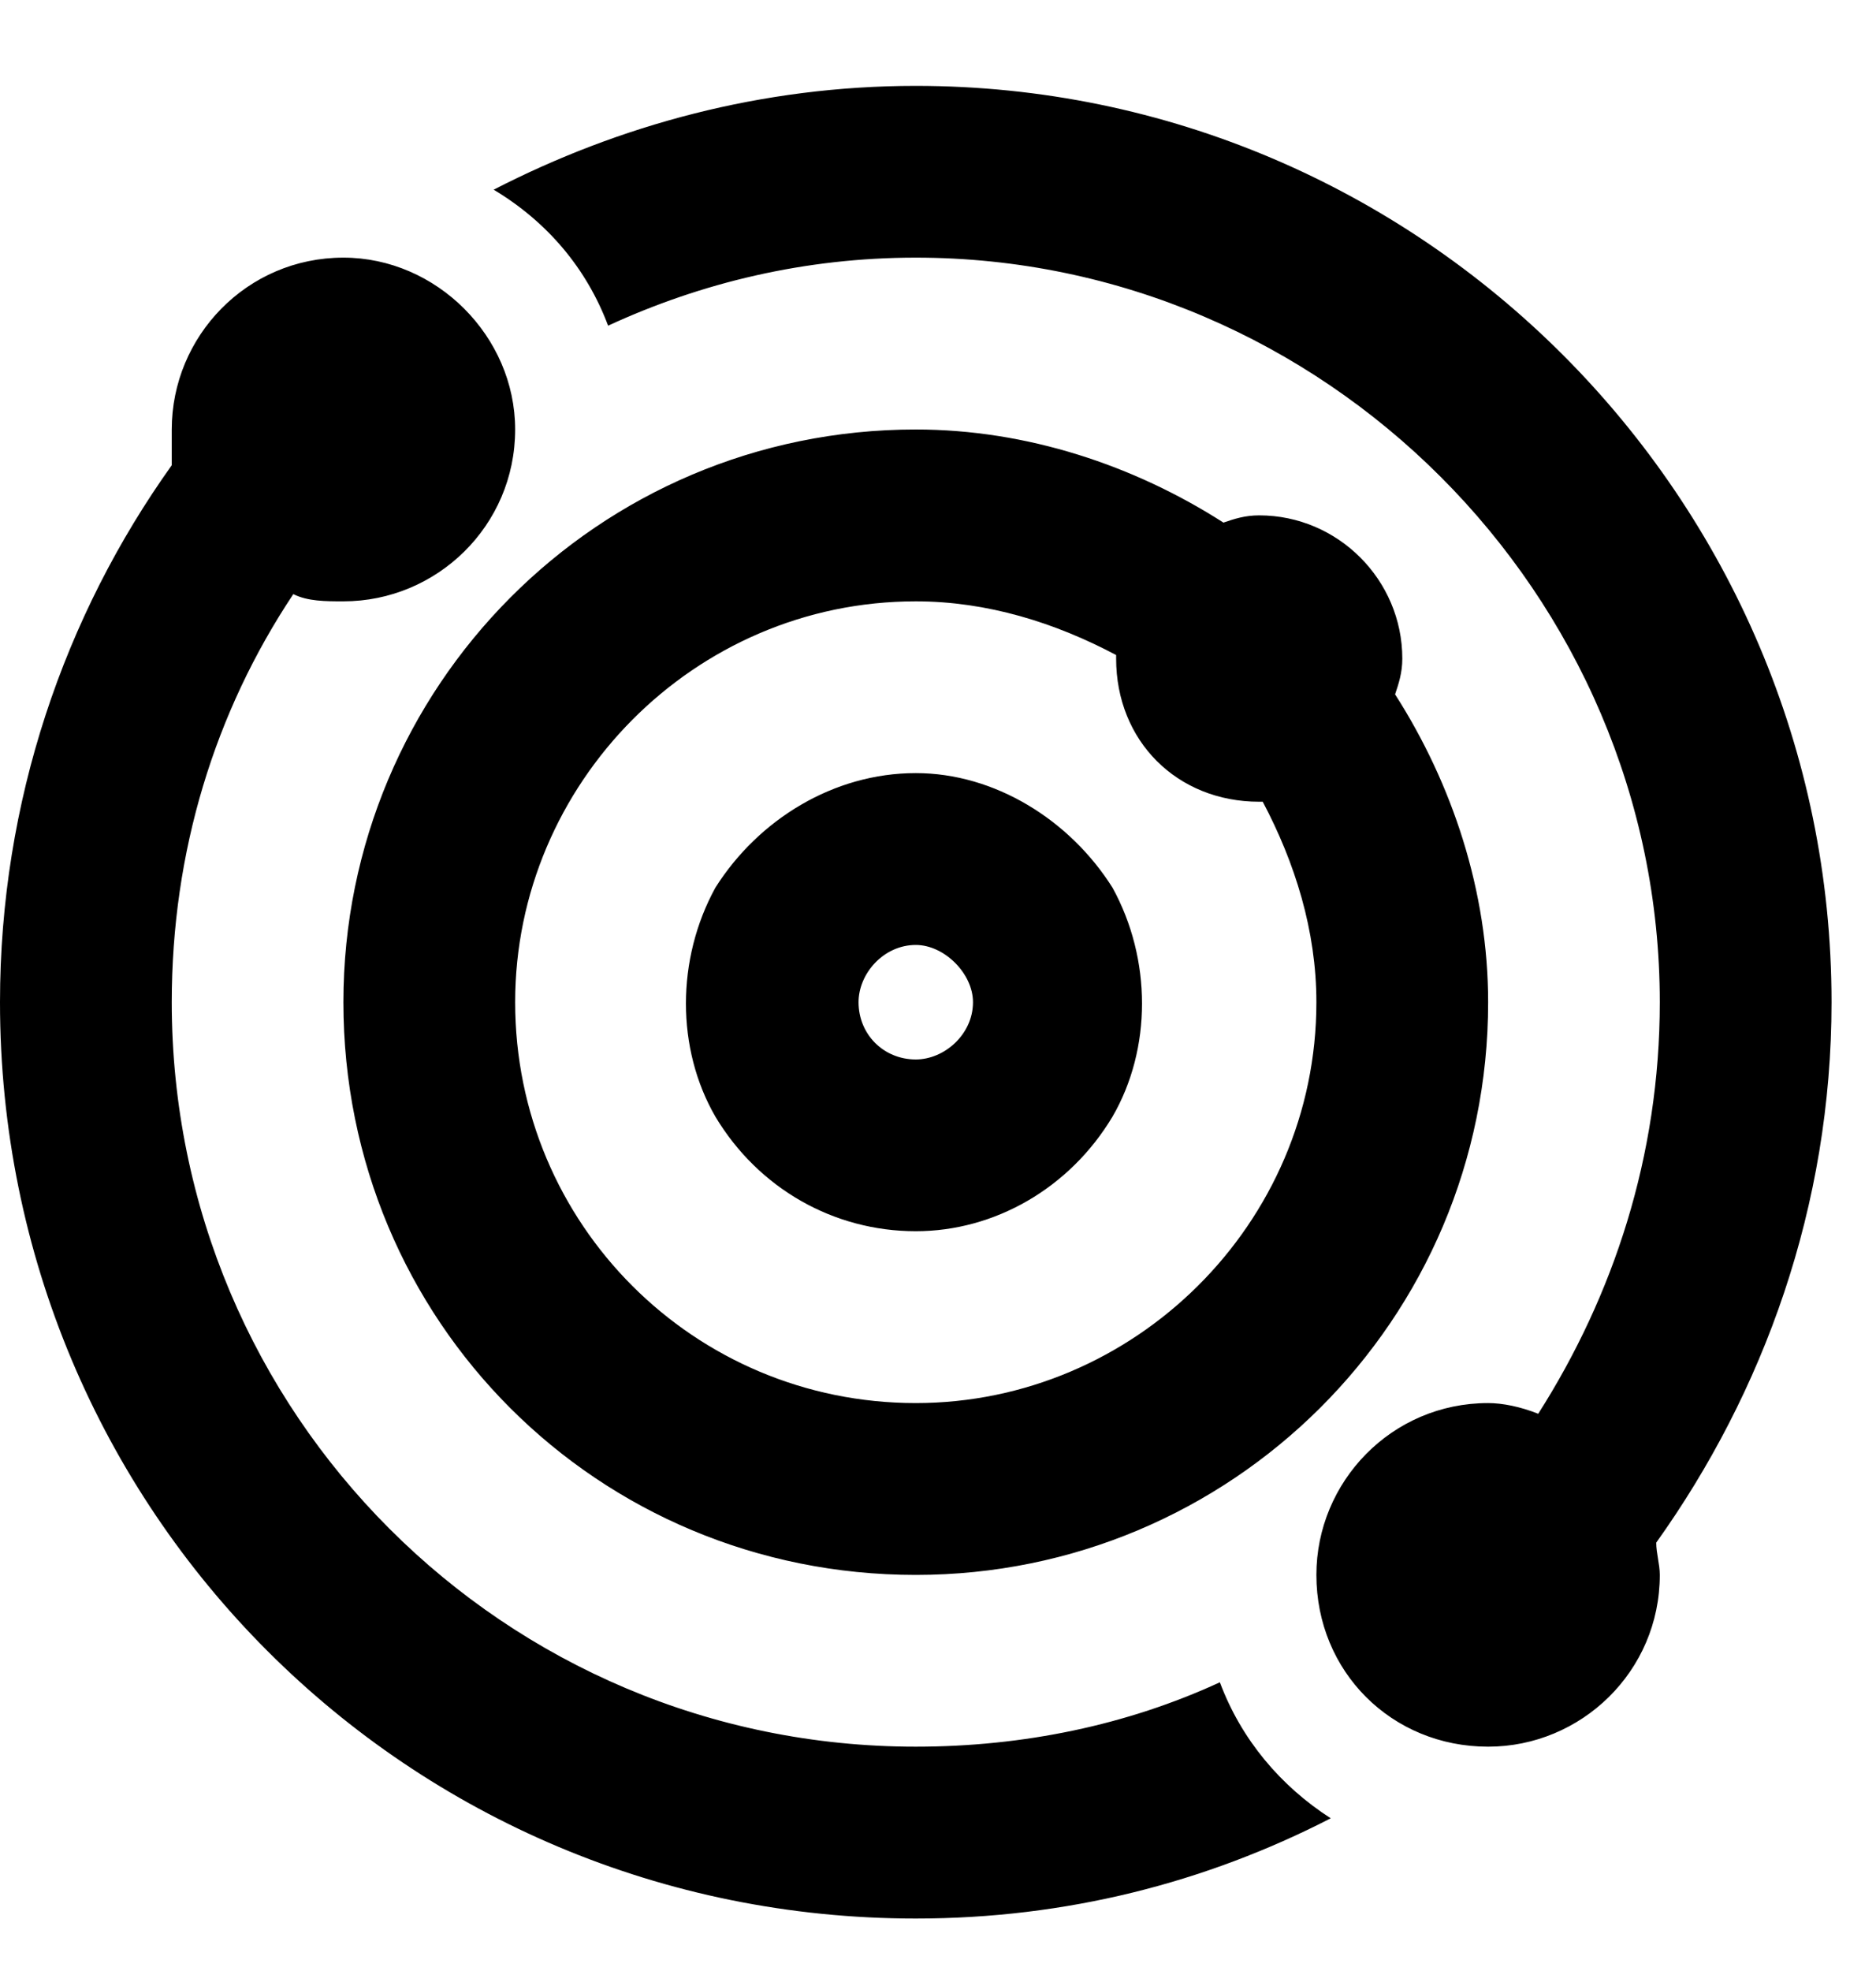 <svg width="20" height="21" viewBox="0 0 20 21" fill="none" xmlns="http://www.w3.org/2000/svg">
<path d="M17.695 10.678C17.695 6.33 14.111 2.745 9.763 2.745C8.581 2.745 7.475 3.012 6.483 3.47C6.254 2.86 5.835 2.364 5.263 2.021C6.598 1.334 8.123 0.915 9.763 0.915C15.14 0.915 19.526 5.301 19.526 10.678C19.526 12.852 18.801 14.835 17.657 16.436C17.657 16.551 17.695 16.665 17.695 16.78C17.695 17.809 16.856 18.61 15.865 18.61C14.835 18.61 14.034 17.809 14.034 16.78C14.034 15.788 14.835 14.949 15.865 14.949C16.017 14.949 16.208 14.987 16.399 15.063C17.2 13.805 17.695 12.318 17.695 10.678ZM9.763 18.61C10.907 18.61 12.013 18.381 13.005 17.924C13.233 18.534 13.653 19.03 14.187 19.373C12.852 20.059 11.365 20.441 9.763 20.441C4.348 20.441 0 16.093 0 10.678C0 8.542 0.686 6.559 1.831 4.957C1.831 4.843 1.831 4.729 1.831 4.576C1.831 3.584 2.631 2.745 3.661 2.745C4.653 2.745 5.492 3.584 5.492 4.576C5.492 5.606 4.653 6.407 3.661 6.407C3.47 6.407 3.28 6.407 3.127 6.33C2.288 7.589 1.831 9.076 1.831 10.678C1.831 15.063 5.377 18.61 9.763 18.61ZM14.873 7.398C15.483 8.351 15.865 9.496 15.865 10.678C15.865 14.072 13.119 16.78 9.763 16.78C6.369 16.78 3.661 14.072 3.661 10.678C3.661 7.322 6.369 4.576 9.763 4.576C10.945 4.576 12.089 4.957 13.043 5.568C13.157 5.529 13.271 5.491 13.424 5.491C14.263 5.491 14.95 6.178 14.95 7.017C14.95 7.169 14.911 7.284 14.873 7.398ZM11.899 6.979C11.25 6.635 10.526 6.407 9.763 6.407C7.398 6.407 5.492 8.351 5.492 10.678C5.492 13.042 7.398 14.949 9.763 14.949C12.089 14.949 14.034 13.042 14.034 10.678C14.034 9.915 13.805 9.19 13.462 8.542C13.424 8.542 13.424 8.542 13.424 8.542C12.547 8.542 11.899 7.894 11.899 7.017C11.899 7.017 11.899 7.017 11.899 6.979ZM9.763 10.068C9.42 10.068 9.153 10.373 9.153 10.678C9.153 11.021 9.42 11.288 9.763 11.288C10.068 11.288 10.373 11.021 10.373 10.678C10.373 10.373 10.068 10.068 9.763 10.068ZM9.763 13.118C8.886 13.118 8.085 12.661 7.627 11.898C7.208 11.174 7.208 10.22 7.627 9.457C8.085 8.733 8.886 8.237 9.763 8.237C10.602 8.237 11.403 8.733 11.86 9.457C12.28 10.22 12.28 11.174 11.86 11.898C11.403 12.661 10.602 13.118 9.763 13.118Z" fill="black"/>
</svg>
